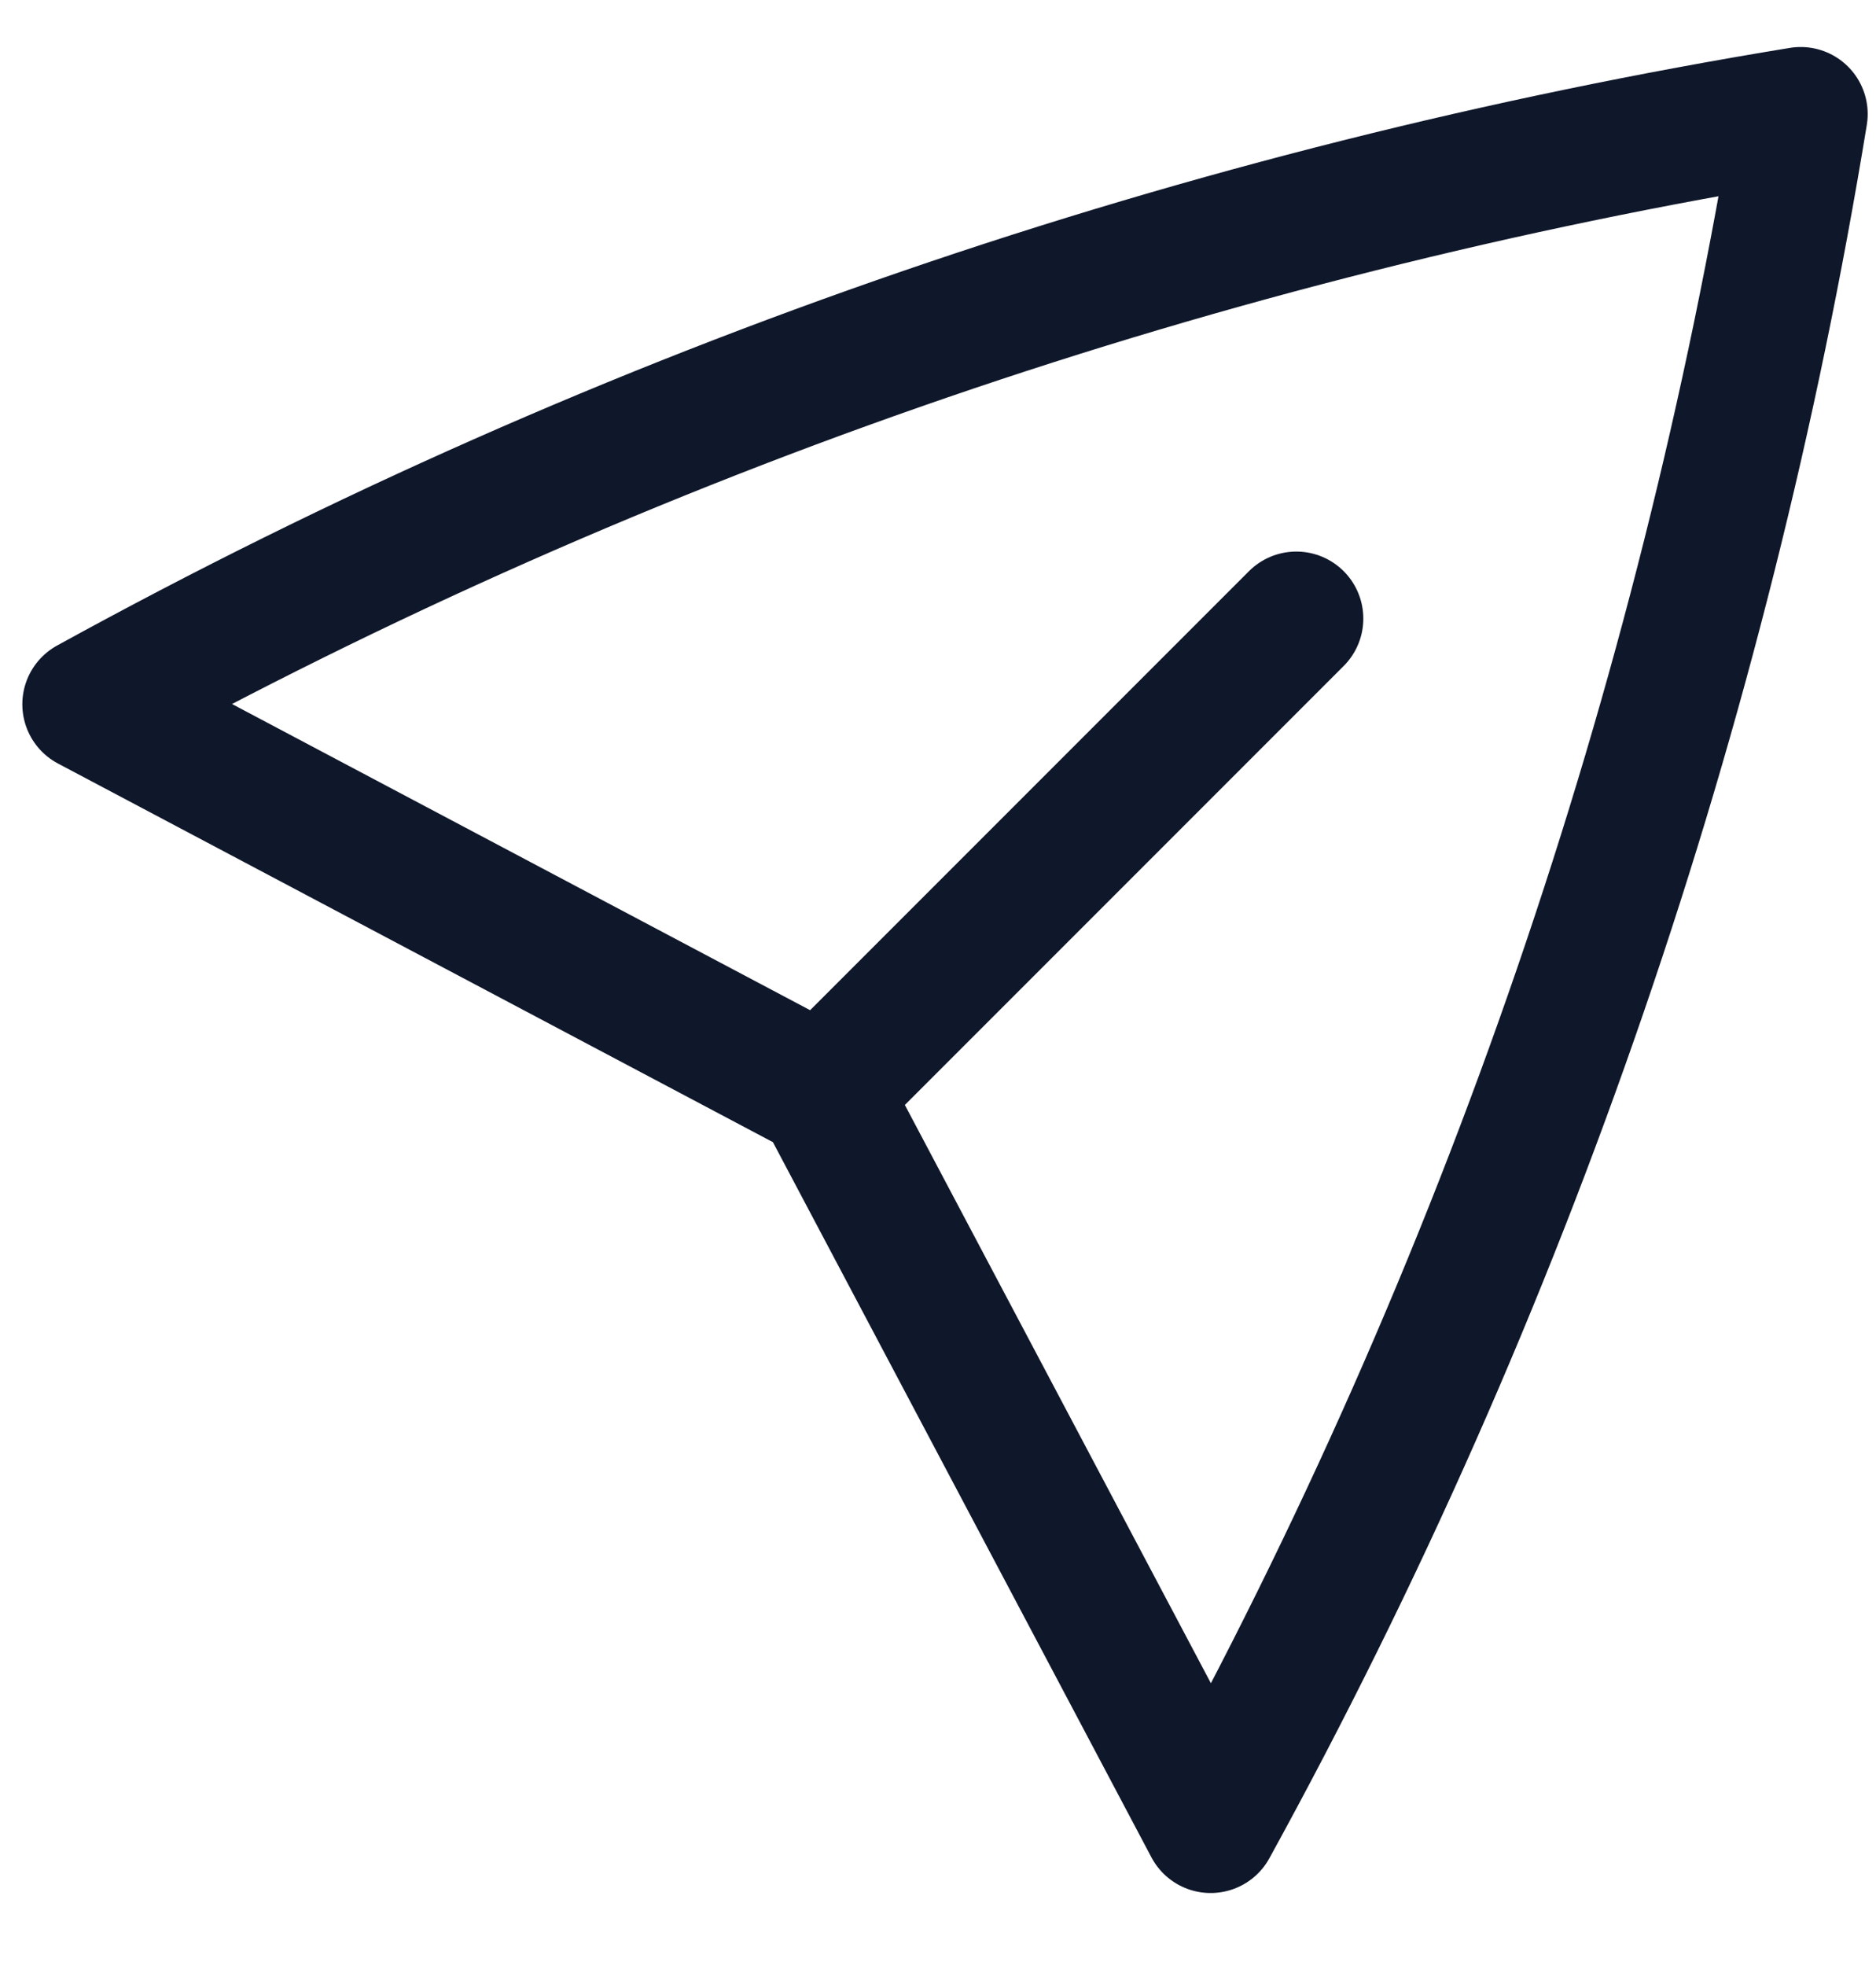 <svg width="21" height="22" viewBox="0 0 21 22" fill="none" xmlns="http://www.w3.org/2000/svg">
<path d="M9.207 12.226L1 7.881C7.036 4.562 13.523 2.361 20.157 1.276C19.072 7.91 16.87 14.396 13.552 20.433L9.207 12.226ZM9.207 12.226L14.511 6.922" stroke="#0F172A" stroke-width="1.5" stroke-linecap="round" stroke-linejoin="round"/>
</svg>
